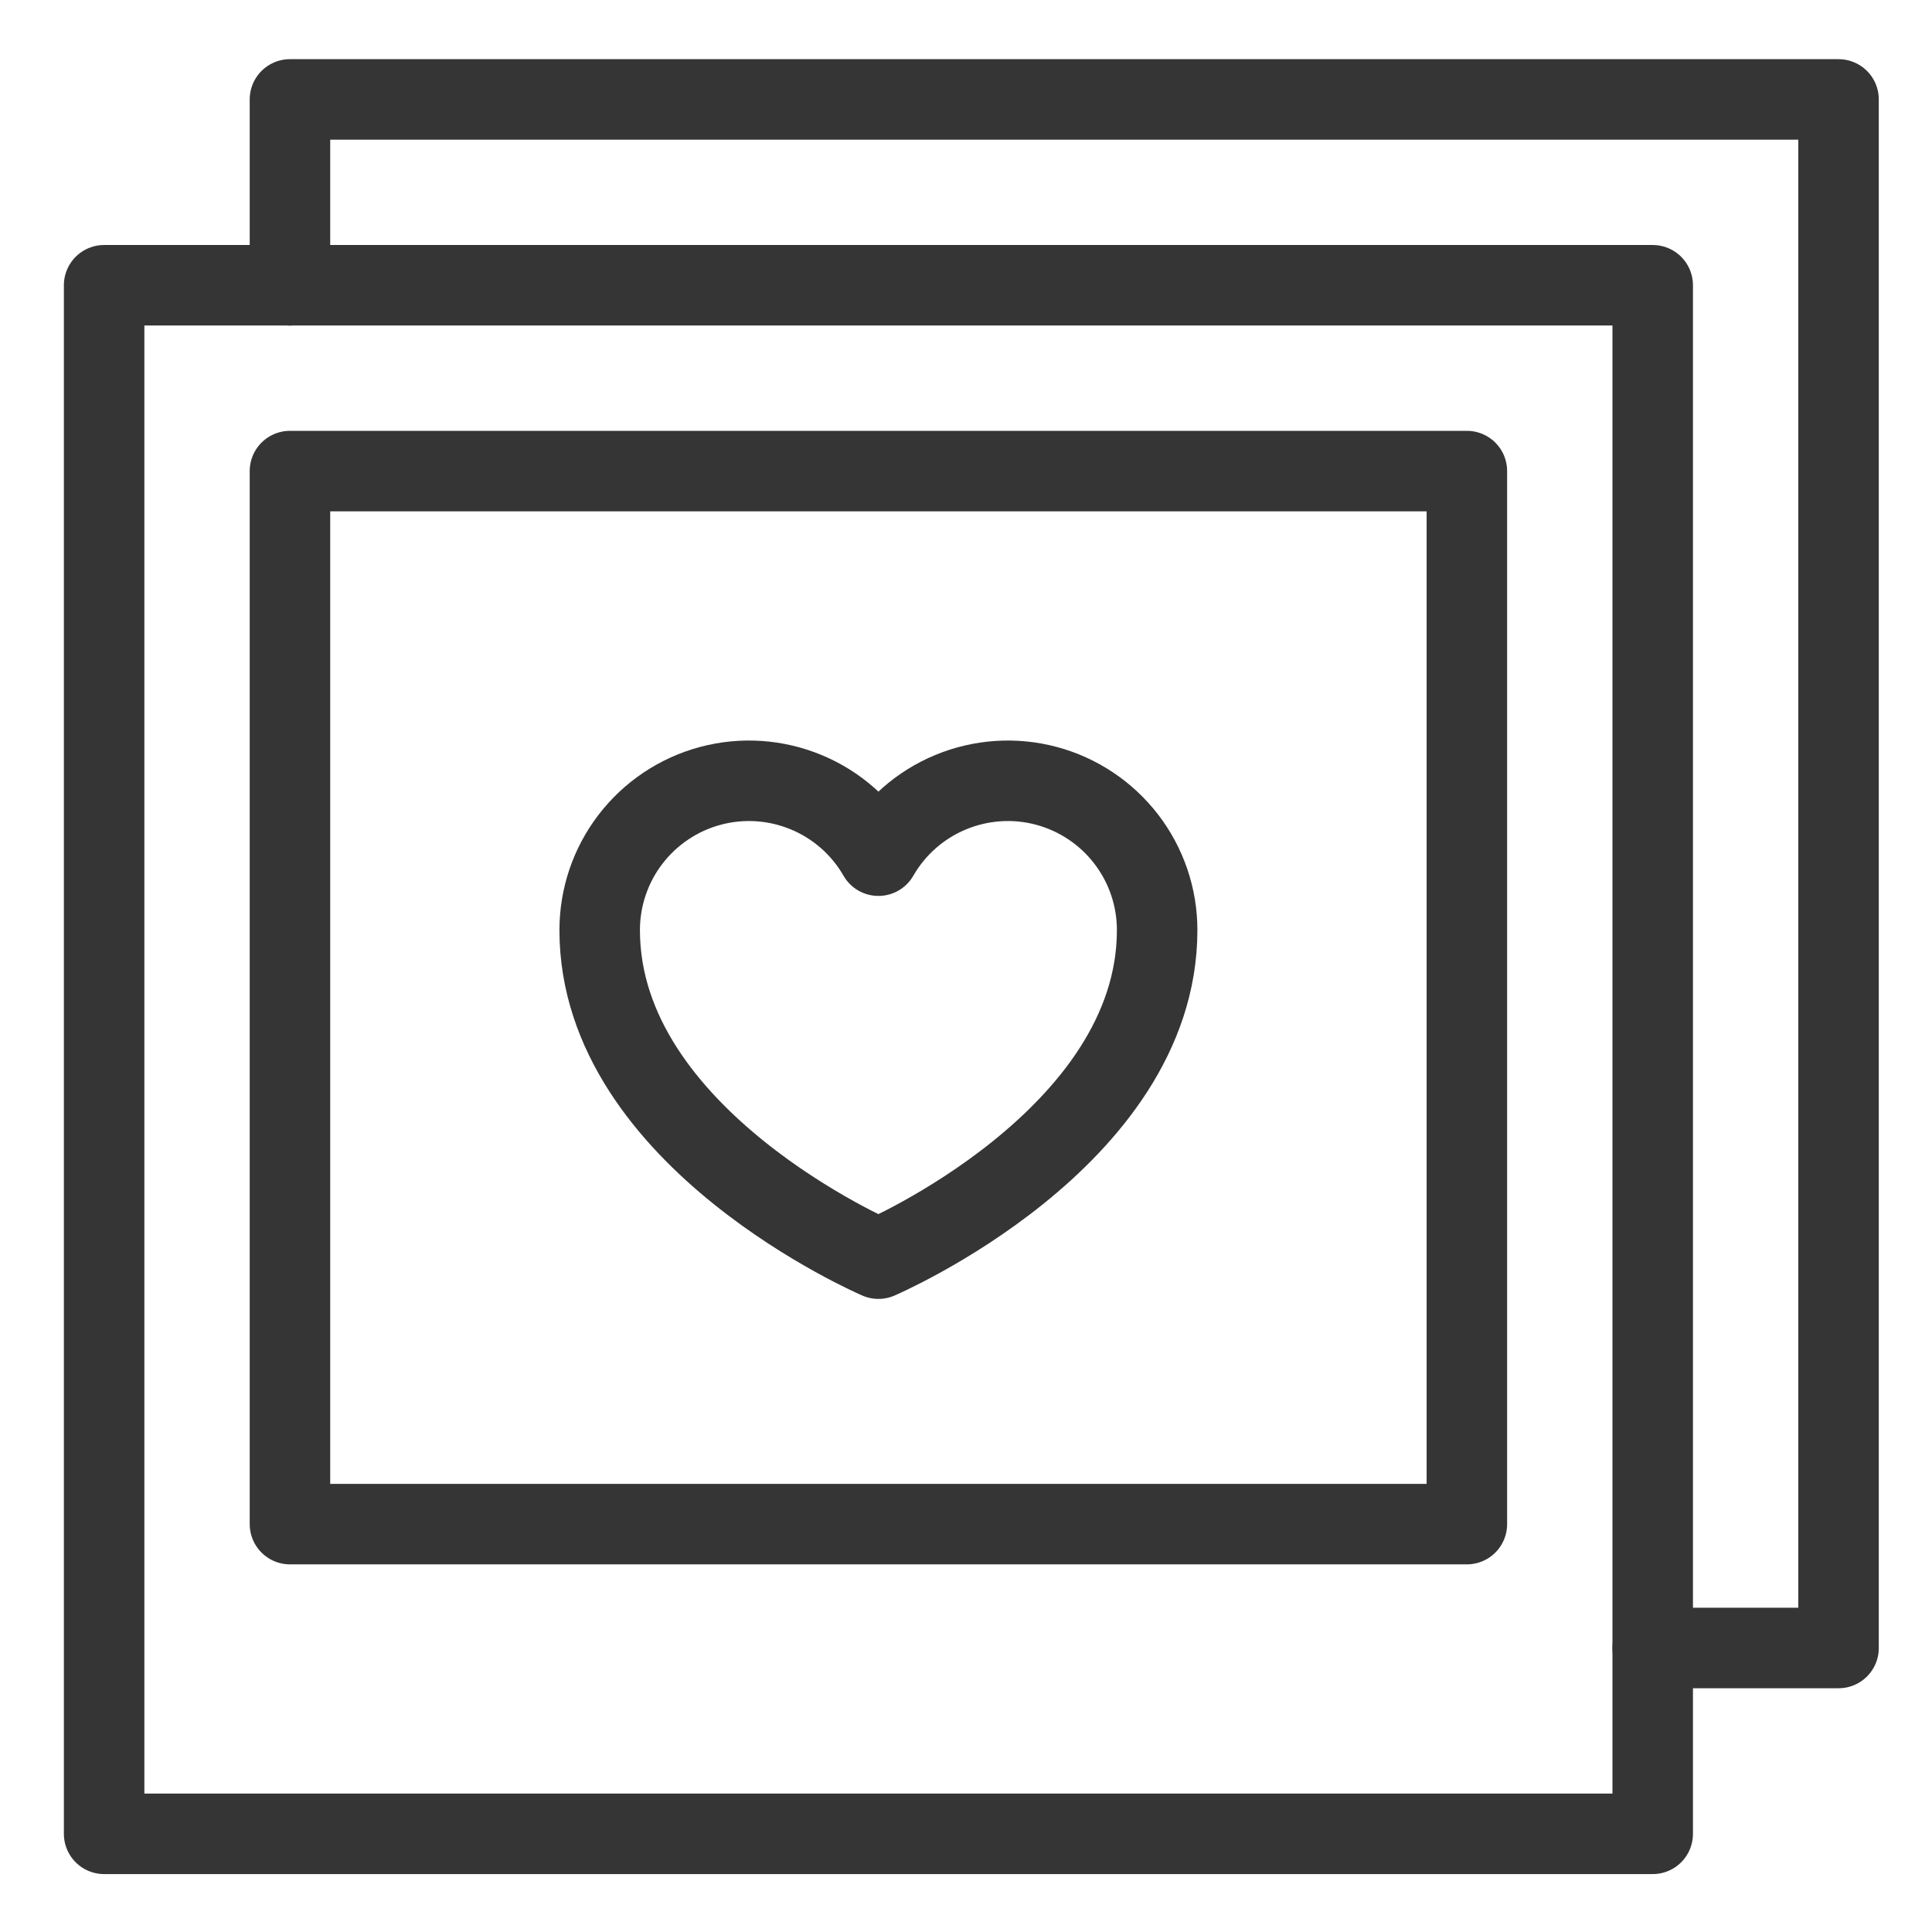 <?xml version="1.0" encoding="UTF-8"?> <svg xmlns="http://www.w3.org/2000/svg" width="48" height="48" viewBox="0 0 48 48" fill="none"><g clip-path="url(#clip0_702_2059)"><path d="M41.061 40.944H45.678V2.47H7.204V7.087" stroke="#353535" stroke-width="2" stroke-linecap="round" stroke-linejoin="round"></path><path d="M41.061 7.087H2.587V45.561H41.061V7.087Z" stroke="#353535" stroke-width="2" stroke-linecap="round" stroke-linejoin="round"></path><path d="M36.444 11.704H7.204V37.866H36.444V11.704Z" stroke="#353535" stroke-width="2" stroke-linecap="round" stroke-linejoin="round"></path><path d="M28.749 23.109C28.749 28.303 21.824 31.271 21.824 31.271C21.824 31.271 14.899 28.303 14.899 23.109C14.899 22.291 15.168 21.497 15.666 20.849C16.164 20.201 16.861 19.735 17.651 19.524C18.44 19.313 19.277 19.369 20.032 19.683C20.787 19.996 21.417 20.55 21.824 21.259C22.232 20.55 22.861 19.996 23.616 19.683C24.371 19.369 25.208 19.313 25.997 19.524C26.787 19.735 27.484 20.201 27.982 20.849C28.48 21.497 28.749 22.291 28.749 23.109Z" stroke="#353535" stroke-width="2" stroke-linejoin="round"></path></g><defs><clipPath id="clip0_702_2059"><rect width="46.784" height="46.784" fill="white" transform="translate(0.74 0.623)"></rect></clipPath></defs></svg> 